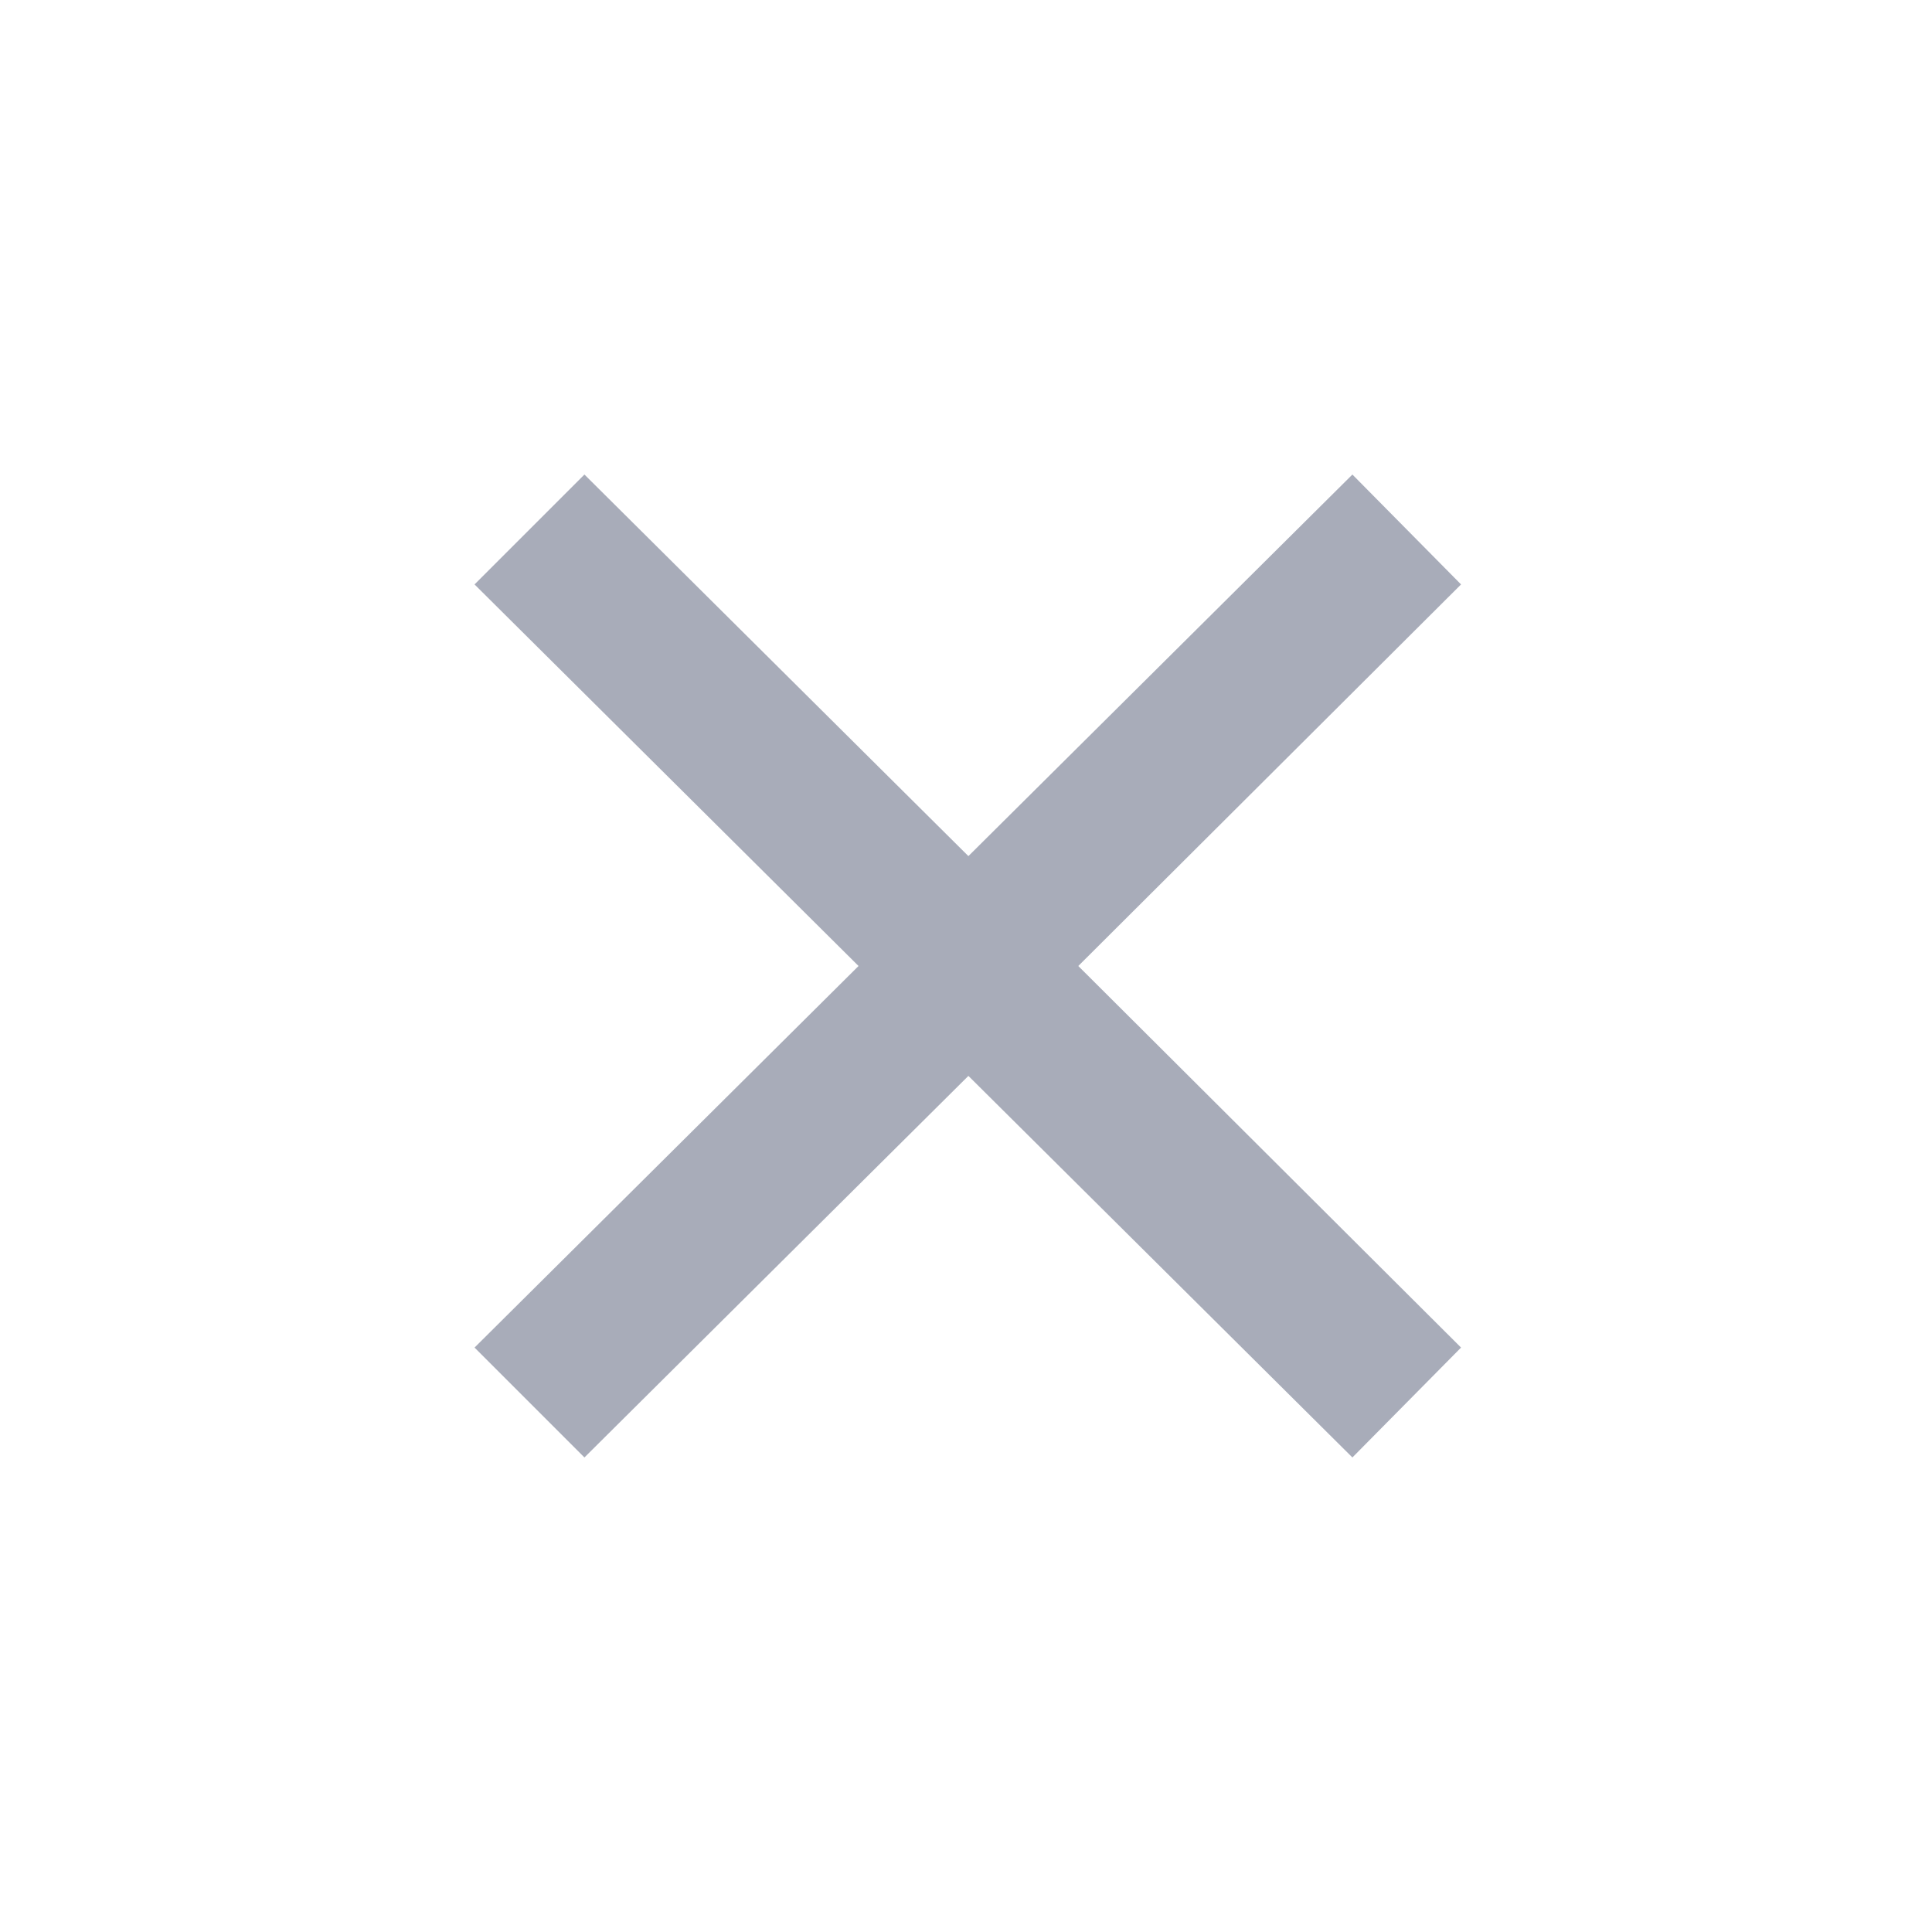 <svg xmlns="http://www.w3.org/2000/svg" width="20" height="20" viewBox="0 0 50 50" style="fill: rgb(168, 172, 185);">
    <path style="text-indent:0;text-align:start;line-height:normal;text-transform:none;block-progression:tb;-inkscape-font-specification:Bitstream Vera Sans" d="M 15.125 12.281 L 12.281 15.125 L 22.219 25 L 12.281 34.875 L 15.125 37.719 L 25.062 27.844 L 35 37.719 L 37.812 34.875 L 27.906 25 L 37.812 15.125 L 35 12.281 L 25.062 22.156 L 15.125 12.281 z" color="#000" overflow="visible" enable-background="accumulate" font-family="Bitstream Vera Sans"/>
</svg>